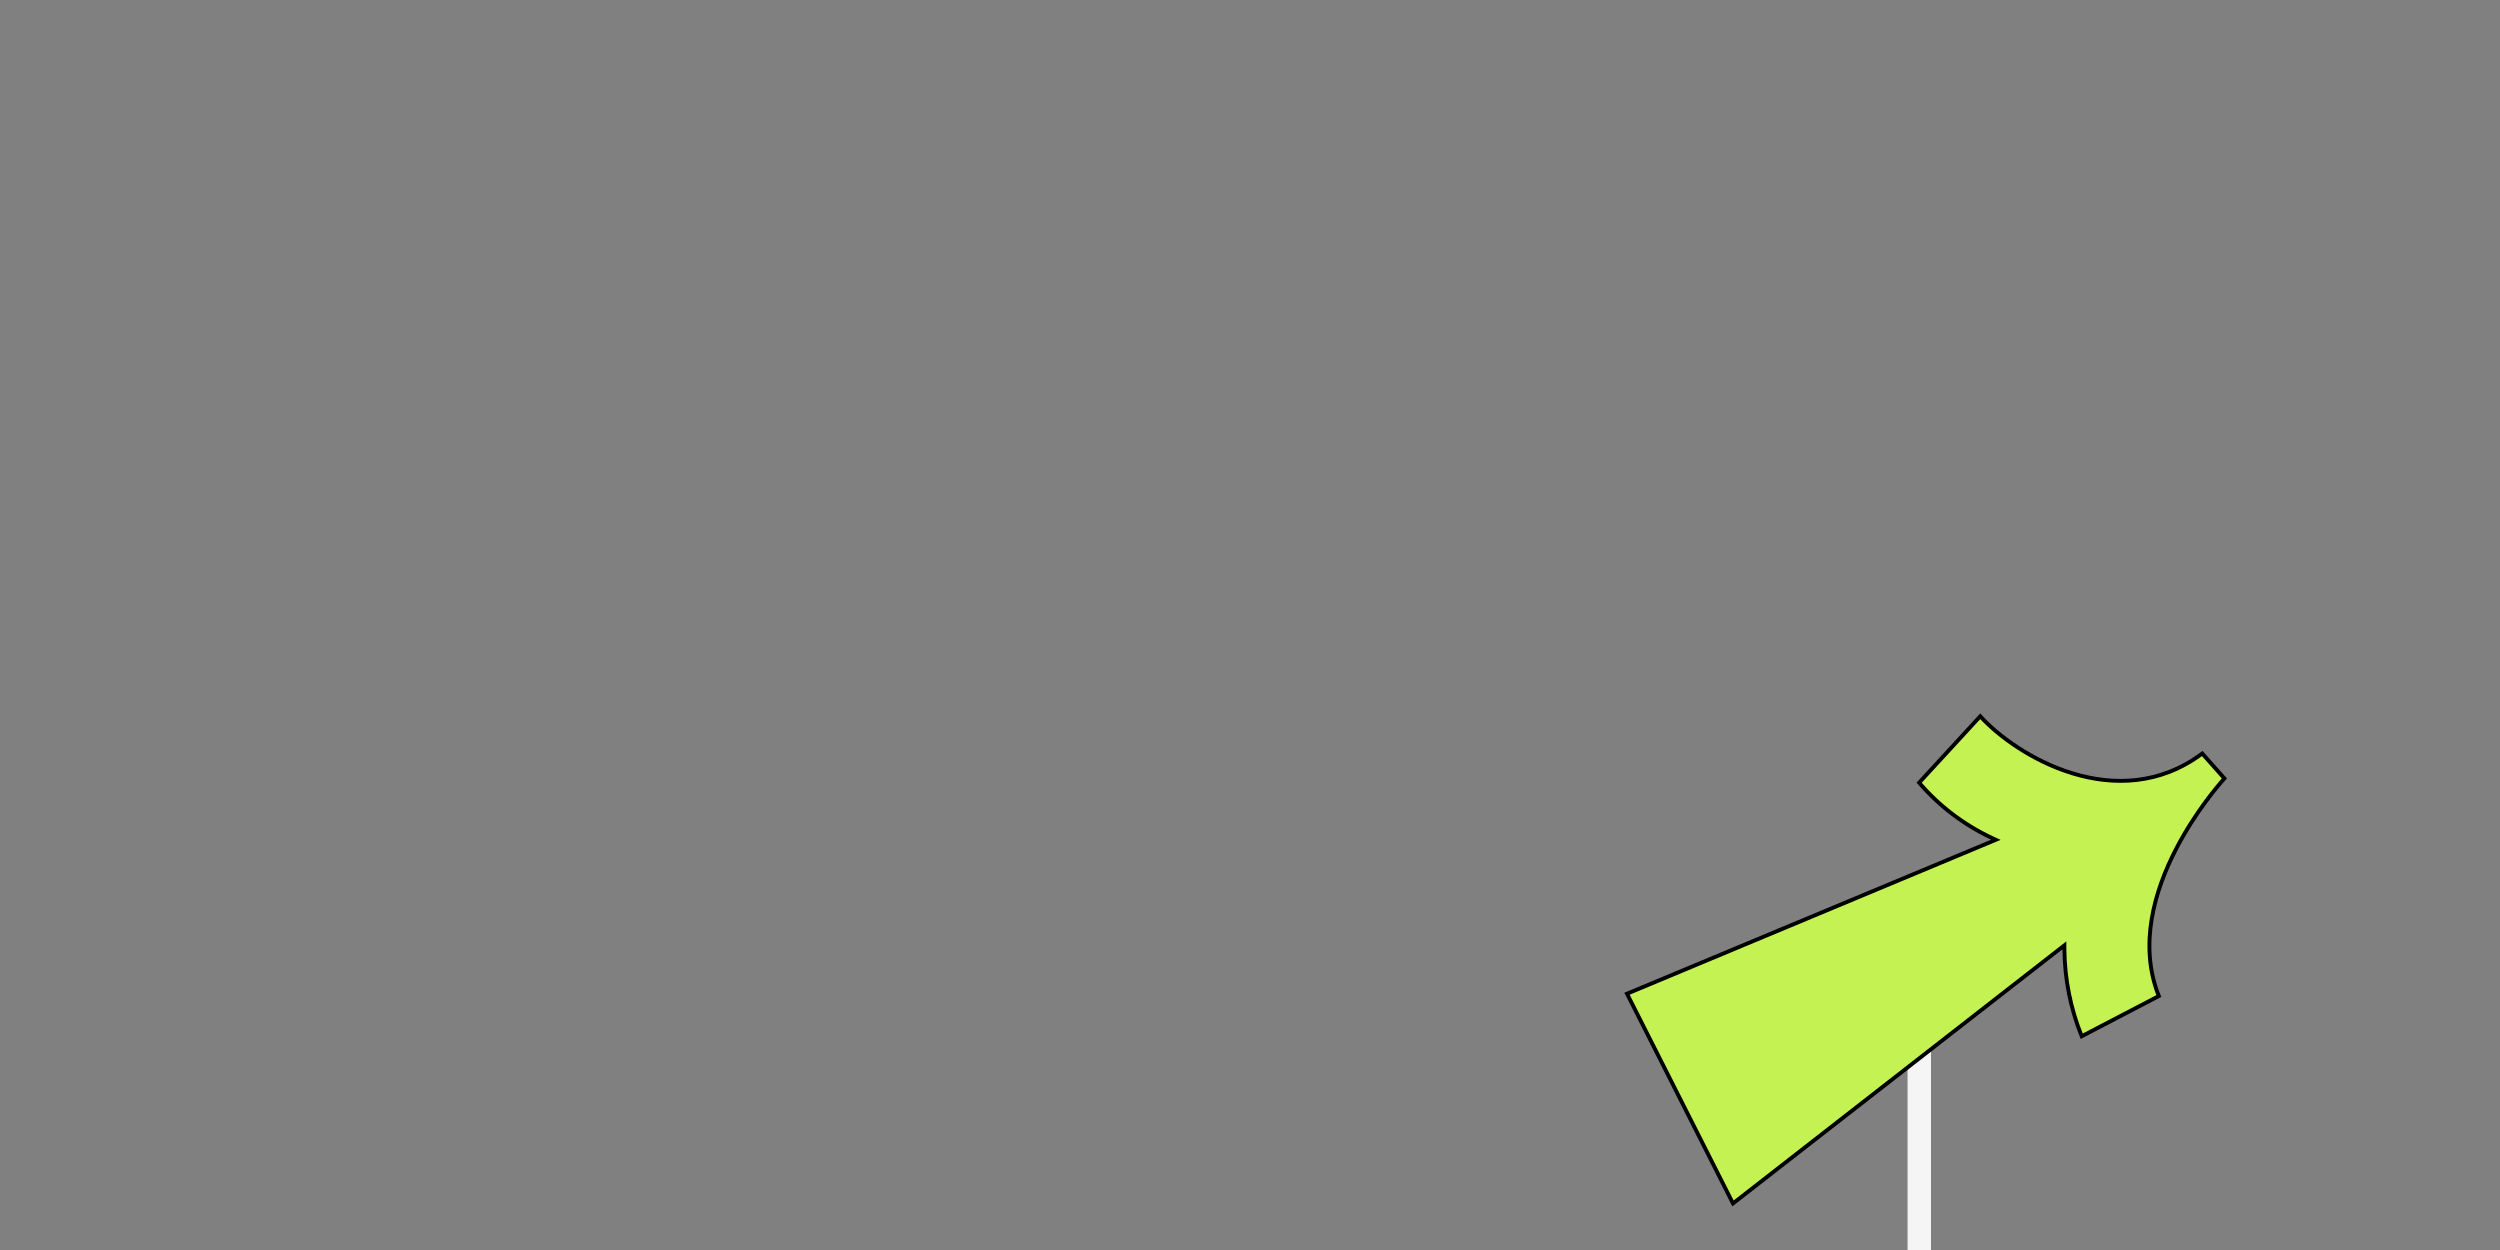 <svg  viewBox="0 0 1920 960" fill="none" xmlns="http://www.w3.org/2000/svg">
<rect x="0" y="0" width="1920" height="960" fill="#808080" stroke="none"/>
<path d="M1483 791H1465V960H1483V791Z" fill="#F5F5F5"/>
<path d="M1598.75 795.837C1590.18 774.611 1585.67 751.964 1585.46 729.067L1585.43 726.034L1583.04 727.898L1330.93 924.238L1249.55 763.18L1529.67 646.262L1532.8 644.957L1529.73 643.519C1508.32 633.49 1489.29 619.032 1473.89 601.108L1520.83 550.096C1534.85 565.519 1560.96 584.52 1591.59 593.904C1622.75 603.448 1658.71 603.073 1691.32 578.689L1708.35 597.845C1704.04 602.627 1686.04 623.435 1671.31 651.876C1654.82 683.69 1642.24 725.403 1657.97 764.952L1598.75 795.837Z" fill="#C4F252" stroke="black" stroke-width="3"/>
</svg>

